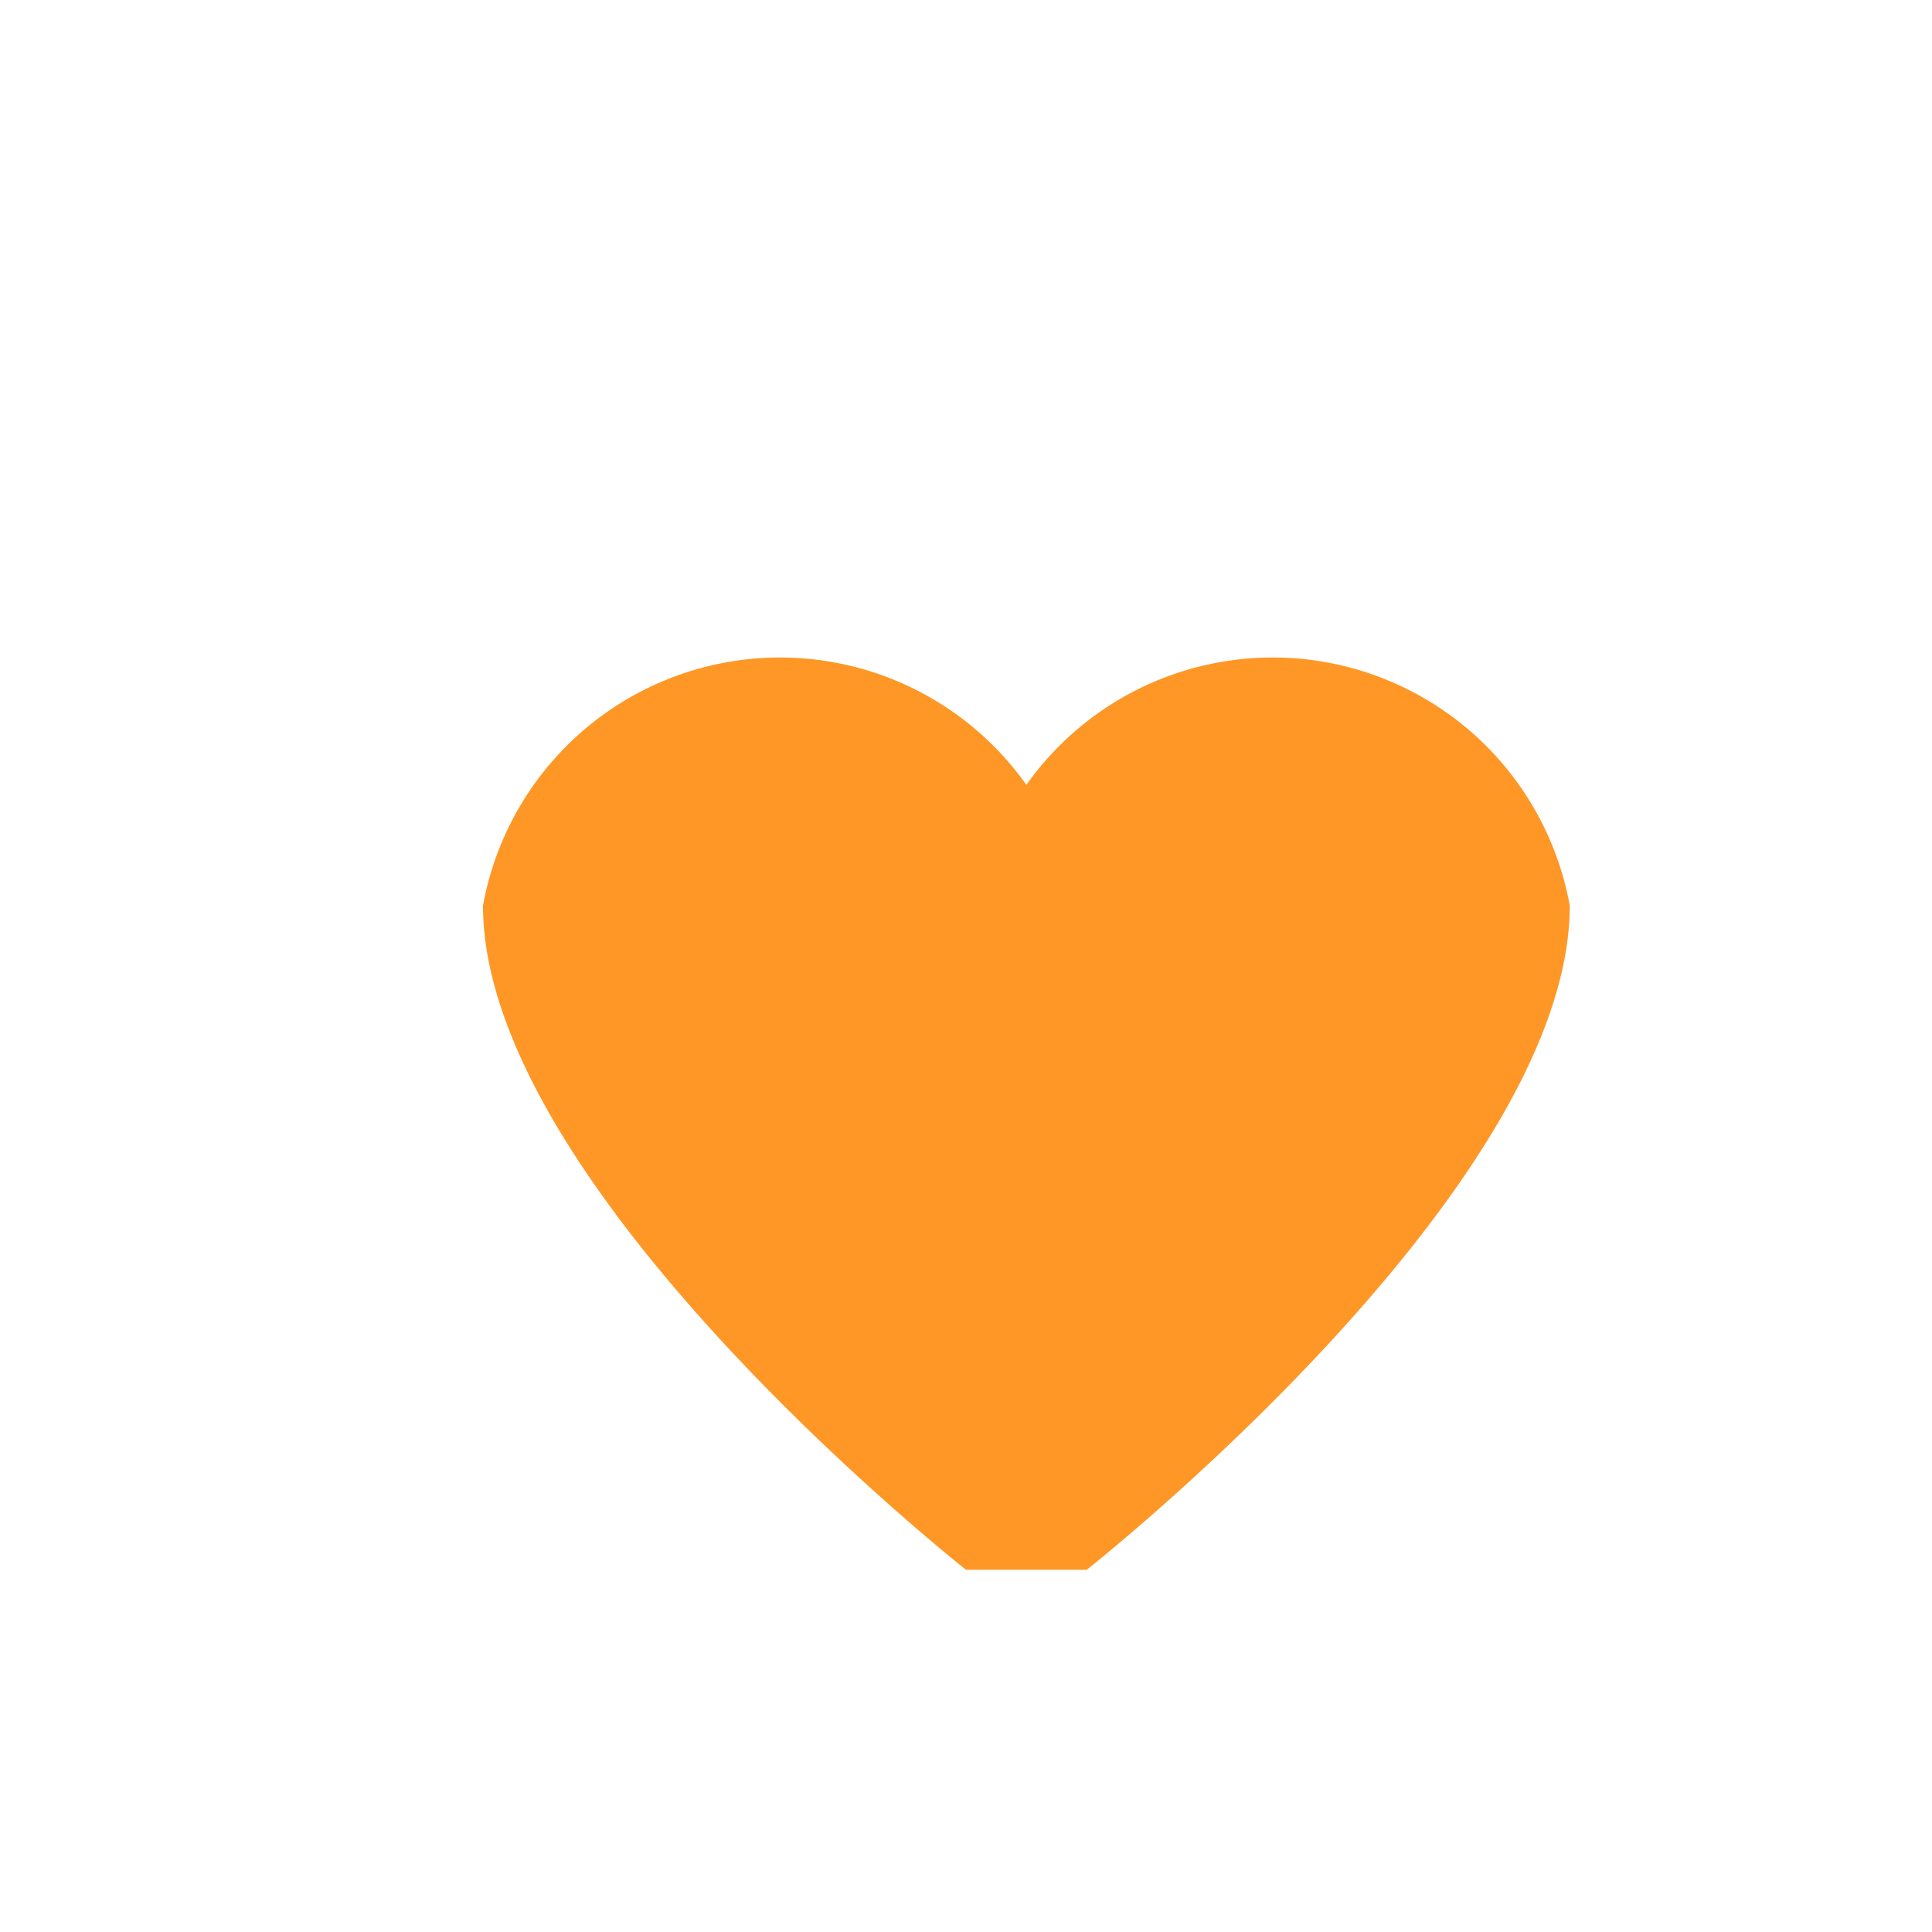 <?xml version="1.0" encoding="UTF-8"?>
<svg xmlns="http://www.w3.org/2000/svg" width="32" height="32" viewBox="0 0 32 32"><path d="M16 26s-8-6.3-8-11a5 5 0 0 1 9-2 5 5 0 0 1 9 2c0 4.7-8 11-8 11z" fill="#FE9726"/></svg>
